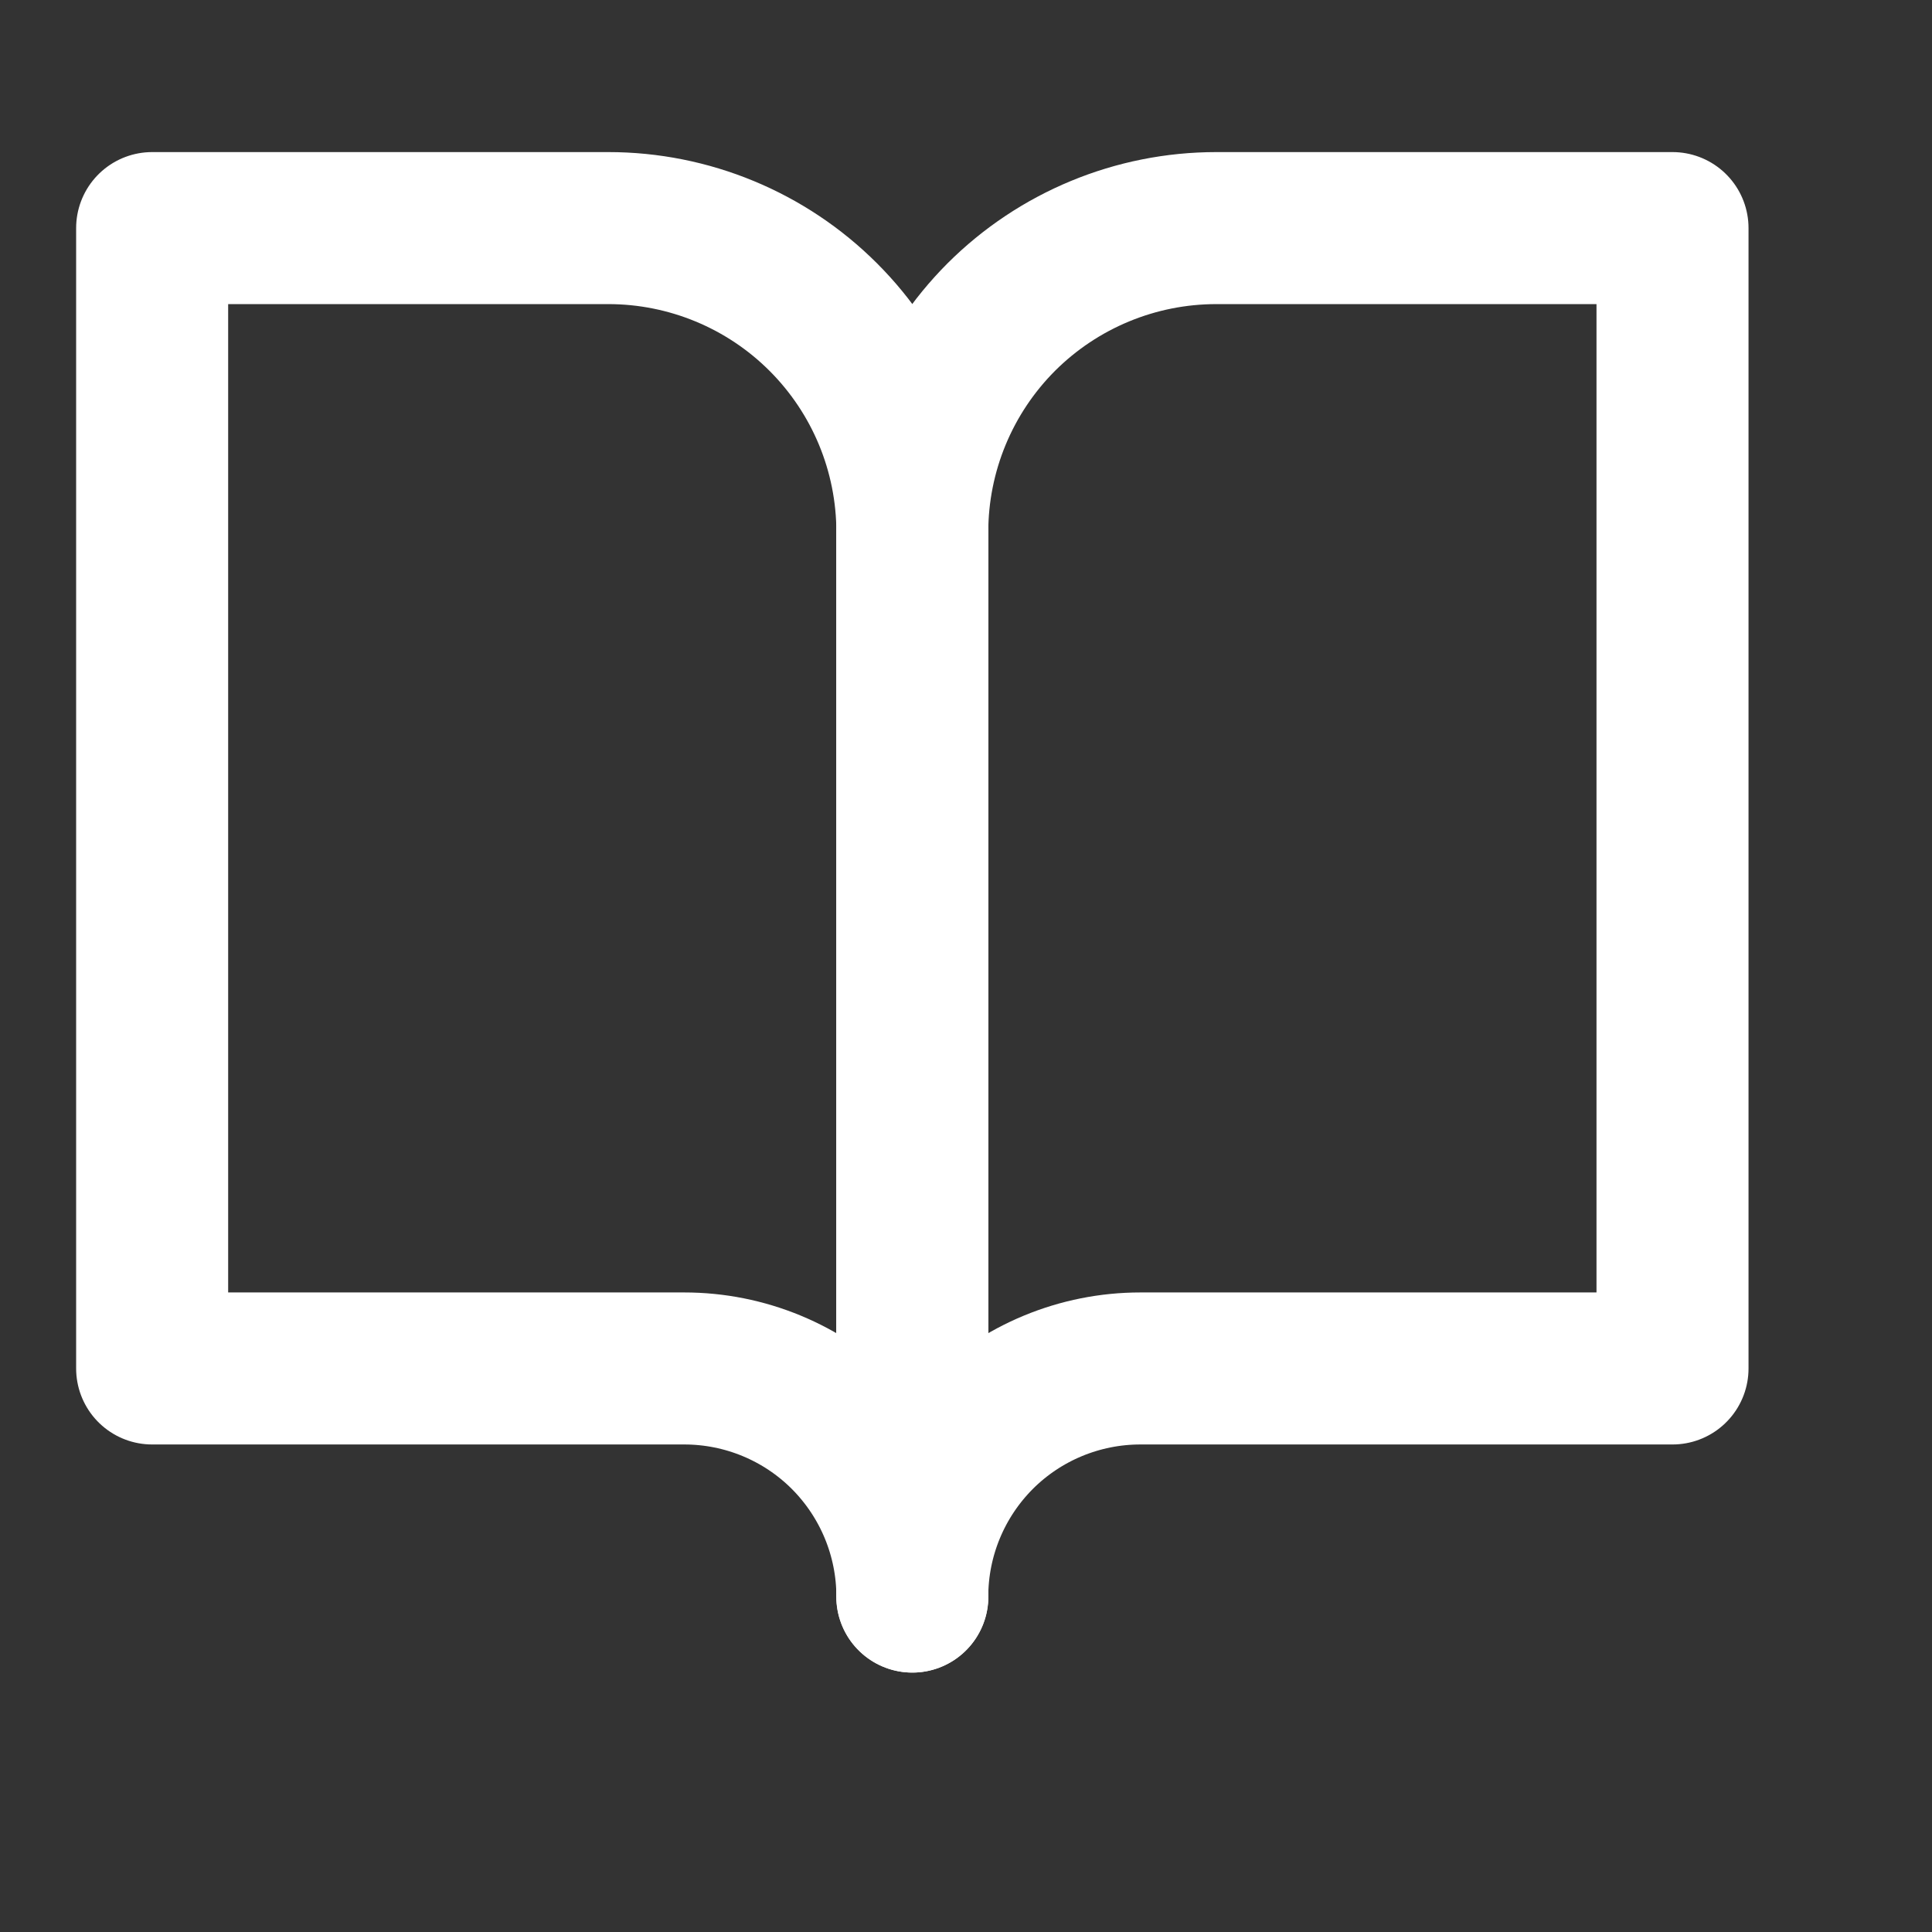 <?xml version="1.0" encoding="UTF-8"?> <svg xmlns="http://www.w3.org/2000/svg" width="16" height="16" viewBox="0 0 16 16" fill="none"><rect x="0" y="0" width="16" height="16" fill="#333333" stroke="none"/><path d="M1.26 1.889H5.038C5.705 1.889 6.346 2.154 6.818 2.626C7.291 3.099 7.556 3.739 7.556 4.407V13.222C7.556 12.721 7.357 12.241 7.003 11.886C6.649 11.532 6.168 11.333 5.667 11.333H1.26V1.889Z" stroke="white" stroke-width="1.259" stroke-linecap="round" stroke-linejoin="round"></path><path d="M13.851 1.889H10.073C9.405 1.889 8.765 2.154 8.292 2.626C7.82 3.099 7.555 3.739 7.555 4.407V13.222C7.555 12.721 7.754 12.241 8.108 11.886C8.462 11.532 8.943 11.333 9.444 11.333H13.851V1.889Z" stroke="white" stroke-width="1.259" stroke-linecap="round" stroke-linejoin="round"></path></svg> 